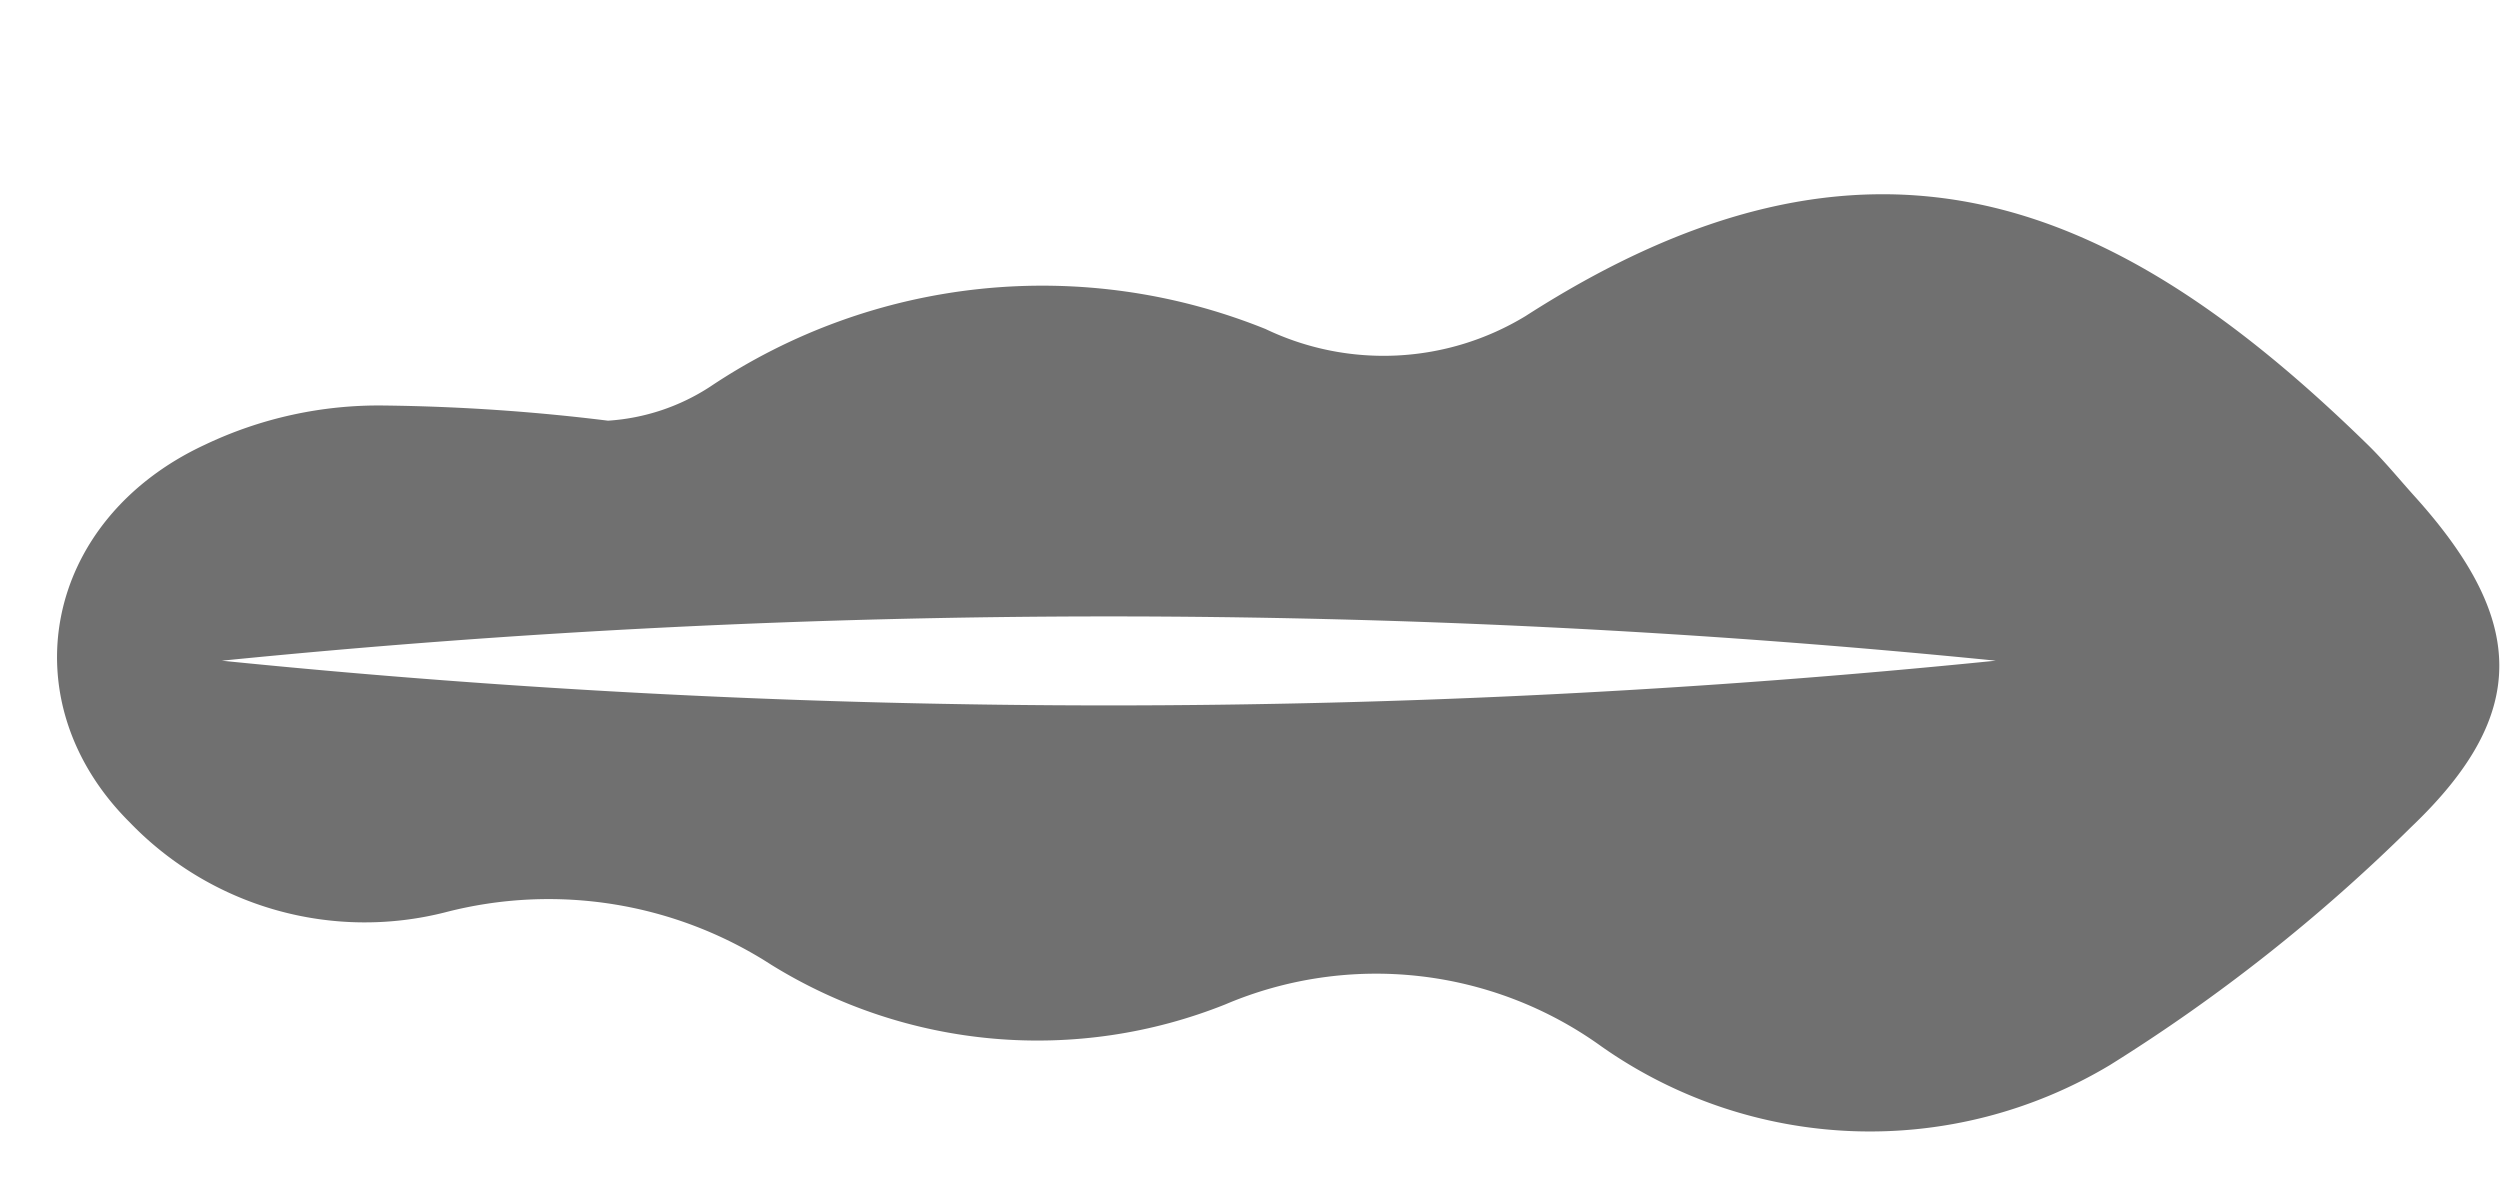 <svg xmlns="http://www.w3.org/2000/svg" width="44" height="21" viewBox="0 0 44 21"><g transform="translate(-175 -301)"><rect width="44" height="21" transform="translate(175 301)" fill="none"/><path d="M-999.365,9339.214a3.722,3.722,0,0,0,1.8-.6,10.5,10.5,0,0,1,9.773-1.013,4.811,4.811,0,0,0,4.577-.229c6.061-3.895,10.365-2.084,14.807,2.251.3.291.562.615.841.924,1.952,2.166,2.035,3.816-.052,5.809a30.517,30.517,0,0,1-5.314,4.2,8.212,8.212,0,0,1-8.948-.329,6.783,6.783,0,0,0-6.621-.739,8.9,8.9,0,0,1-7.993-.7,7.221,7.221,0,0,0-5.732-.922,5.741,5.741,0,0,1-5.554-1.581c-2.143-2.13-1.526-5.322,1.318-6.646a7.108,7.108,0,0,1,3.154-.692A35.3,35.3,0,0,1-999.365,9339.214Zm-6.8,4.224a155.184,155.184,0,0,0,31.225,0A156.78,156.78,0,0,0-1006.16,9343.438Z" transform="translate(1185.066 -9030.81)" fill="#707070"/></g></svg>